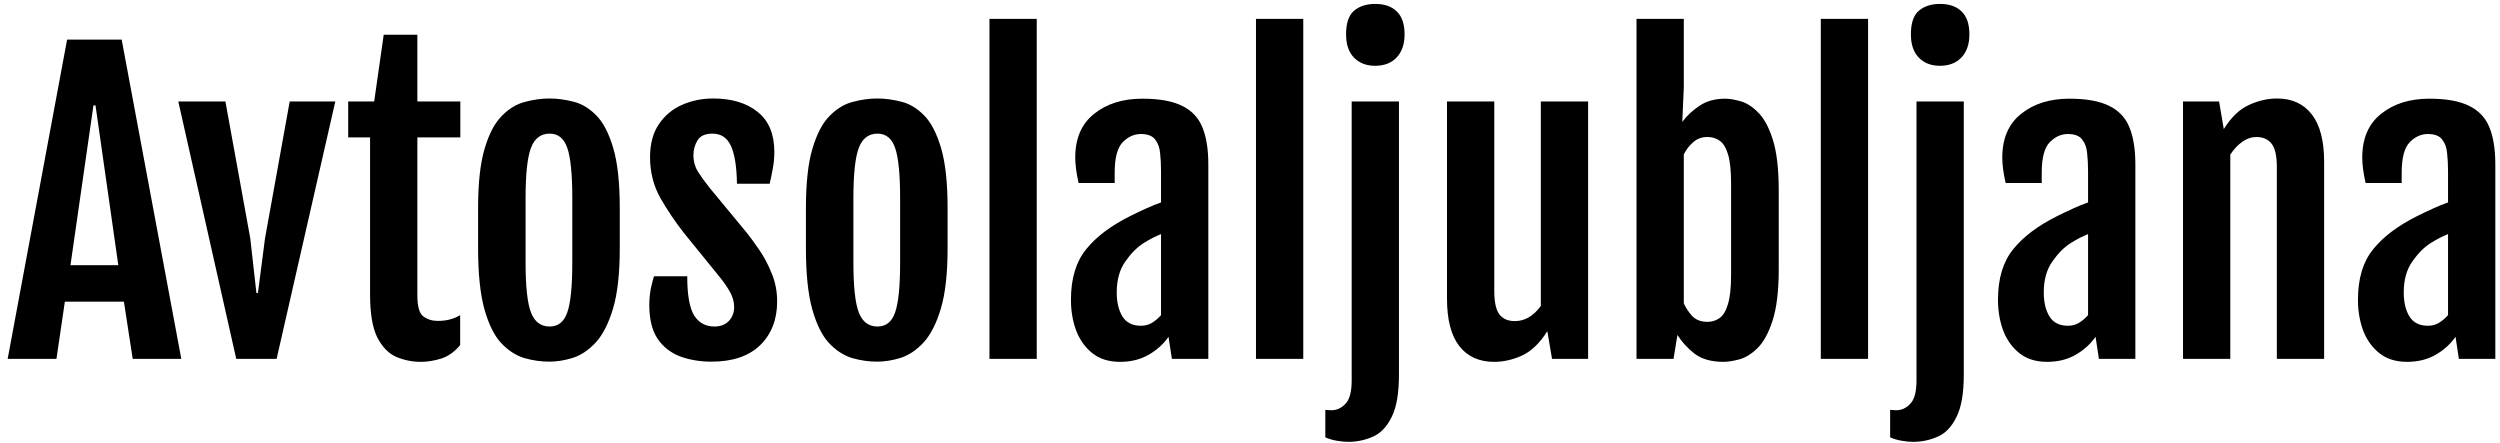 <svg width="209" height="37" viewBox="0 0 209 37" fill="none" xmlns="http://www.w3.org/2000/svg">
<path d="M5.609 3.312H10.172L15.156 30H11.094L10.359 25.219H5.422L4.719 30H0.641L5.609 3.312ZM9.891 22.172L7.984 8.812H7.812L5.891 22.172H9.891ZM14.906 8.484H18.844L20.922 19.922L21.438 24.5H21.562L22.156 19.922L24.219 8.484H28.031L23.125 30H19.75L14.906 8.484ZM30.938 11.484H29.109V8.484H31.281L32.078 2.906H34.891V8.484H38.484V11.484H34.891V24.672C34.891 25.609 35.057 26.203 35.391 26.453C35.734 26.703 36.135 26.828 36.594 26.828C37.323 26.828 37.948 26.667 38.469 26.344V28.844C38.021 29.396 37.5 29.771 36.906 29.969C36.312 30.156 35.74 30.25 35.188 30.25C34.458 30.25 33.766 30.109 33.109 29.828C32.464 29.537 31.938 28.99 31.531 28.188C31.135 27.375 30.938 26.193 30.938 24.641V11.484ZM45.922 30.234C45.234 30.234 44.542 30.135 43.844 29.938C43.146 29.729 42.5 29.312 41.906 28.688C41.323 28.062 40.854 27.12 40.5 25.859C40.146 24.588 39.969 22.891 39.969 20.766V17.391C39.969 15.297 40.151 13.641 40.516 12.422C40.88 11.193 41.359 10.281 41.953 9.688C42.547 9.083 43.193 8.693 43.891 8.516C44.589 8.328 45.271 8.234 45.938 8.234C46.583 8.234 47.25 8.323 47.938 8.5C48.625 8.667 49.26 9.047 49.844 9.641C50.427 10.224 50.901 11.135 51.266 12.375C51.63 13.604 51.812 15.276 51.812 17.391V20.766C51.812 22.859 51.625 24.537 51.25 25.797C50.875 27.047 50.391 27.995 49.797 28.641C49.203 29.276 48.562 29.703 47.875 29.922C47.198 30.13 46.547 30.234 45.922 30.234ZM45.953 27.297C46.661 27.297 47.151 26.906 47.422 26.125C47.703 25.344 47.844 23.948 47.844 21.938V16.578C47.844 14.557 47.703 13.151 47.422 12.359C47.151 11.568 46.661 11.172 45.953 11.172C45.214 11.172 44.693 11.568 44.391 12.359C44.089 13.151 43.938 14.557 43.938 16.578V21.938C43.938 23.948 44.089 25.344 44.391 26.125C44.693 26.906 45.214 27.297 45.953 27.297ZM54.281 25.5C54.281 25.031 54.323 24.578 54.406 24.141C54.5 23.703 54.589 23.354 54.672 23.094H57.453C57.453 24.656 57.646 25.75 58.031 26.375C58.427 26.99 58.99 27.297 59.719 27.297C60.24 27.297 60.646 27.141 60.938 26.828C61.229 26.505 61.375 26.125 61.375 25.688C61.375 25.229 61.25 24.787 61 24.359C60.76 23.932 60.427 23.463 60 22.953L57.234 19.547C56.484 18.599 55.812 17.609 55.219 16.578C54.635 15.537 54.344 14.391 54.344 13.141C54.344 12.026 54.589 11.109 55.078 10.391C55.568 9.661 56.214 9.12 57.016 8.766C57.818 8.411 58.688 8.234 59.625 8.234C61.177 8.234 62.417 8.609 63.344 9.359C64.271 10.099 64.734 11.213 64.734 12.703C64.734 13.193 64.688 13.677 64.594 14.156C64.51 14.625 64.427 15.026 64.344 15.359H61.609C61.589 13.943 61.422 12.891 61.109 12.203C60.797 11.516 60.281 11.172 59.562 11.172C58.958 11.172 58.542 11.359 58.312 11.734C58.083 12.109 57.969 12.526 57.969 12.984C57.969 13.484 58.094 13.938 58.344 14.344C58.594 14.74 58.917 15.188 59.312 15.688L62.438 19.469C62.74 19.844 63.089 20.323 63.484 20.906C63.88 21.479 64.224 22.13 64.516 22.859C64.818 23.578 64.969 24.359 64.969 25.203C64.969 26.713 64.495 27.932 63.547 28.859C62.599 29.776 61.245 30.234 59.484 30.234C58.526 30.234 57.651 30.088 56.859 29.797C56.068 29.495 55.438 29 54.969 28.312C54.51 27.615 54.281 26.677 54.281 25.5ZM73.328 30.234C72.641 30.234 71.948 30.135 71.25 29.938C70.552 29.729 69.906 29.312 69.312 28.688C68.729 28.062 68.26 27.12 67.906 25.859C67.552 24.588 67.375 22.891 67.375 20.766V17.391C67.375 15.297 67.557 13.641 67.922 12.422C68.287 11.193 68.766 10.281 69.359 9.688C69.953 9.083 70.599 8.693 71.297 8.516C71.995 8.328 72.677 8.234 73.344 8.234C73.99 8.234 74.656 8.323 75.344 8.5C76.031 8.667 76.667 9.047 77.25 9.641C77.833 10.224 78.307 11.135 78.672 12.375C79.037 13.604 79.219 15.276 79.219 17.391V20.766C79.219 22.859 79.031 24.537 78.656 25.797C78.281 27.047 77.797 27.995 77.203 28.641C76.609 29.276 75.969 29.703 75.281 29.922C74.604 30.13 73.953 30.234 73.328 30.234ZM73.359 27.297C74.068 27.297 74.557 26.906 74.828 26.125C75.109 25.344 75.25 23.948 75.25 21.938V16.578C75.25 14.557 75.109 13.151 74.828 12.359C74.557 11.568 74.068 11.172 73.359 11.172C72.62 11.172 72.099 11.568 71.797 12.359C71.495 13.151 71.344 14.557 71.344 16.578V21.938C71.344 23.948 71.495 25.344 71.797 26.125C72.099 26.906 72.62 27.297 73.359 27.297ZM82.719 1.578H86.672V30H82.719V1.578ZM94.516 18.047C94.912 17.849 95.338 17.646 95.797 17.438C96.255 17.229 96.677 17.057 97.062 16.922V14.312C97.062 13.771 97.037 13.266 96.984 12.797C96.943 12.328 96.802 11.948 96.562 11.656C96.333 11.354 95.938 11.203 95.375 11.203C94.812 11.203 94.307 11.432 93.859 11.891C93.412 12.349 93.188 13.198 93.188 14.438V15.297H90.172C89.984 14.484 89.891 13.776 89.891 13.172C89.891 11.568 90.417 10.349 91.469 9.516C92.521 8.672 93.865 8.25 95.5 8.25C96.927 8.25 98.042 8.453 98.844 8.859C99.646 9.255 100.208 9.859 100.531 10.672C100.854 11.474 101.016 12.495 101.016 13.734V30H97.969L97.688 28.156C97.271 28.76 96.719 29.26 96.031 29.656C95.344 30.052 94.547 30.25 93.641 30.25C92.703 30.25 91.932 30.01 91.328 29.531C90.724 29.052 90.271 28.422 89.969 27.641C89.677 26.849 89.531 25.99 89.531 25.062C89.531 23.292 89.953 21.885 90.797 20.844C91.641 19.792 92.88 18.859 94.516 18.047ZM95.391 27.234C95.724 27.234 96.031 27.151 96.312 26.984C96.594 26.807 96.844 26.594 97.062 26.344V19.562C96.865 19.646 96.651 19.745 96.422 19.859C96.193 19.974 95.927 20.125 95.625 20.312C95.073 20.656 94.557 21.172 94.078 21.859C93.599 22.537 93.359 23.401 93.359 24.453C93.359 25.276 93.521 25.948 93.844 26.469C94.167 26.979 94.682 27.234 95.391 27.234ZM105 1.578H108.953V30H105V1.578ZM114.953 5.5C114.224 5.5 113.635 5.271 113.188 4.812C112.75 4.354 112.531 3.708 112.531 2.875C112.531 1.948 112.75 1.292 113.188 0.906C113.635 0.521 114.229 0.328 114.969 0.328C115.74 0.328 116.339 0.536 116.766 0.953C117.203 1.37 117.422 2.01 117.422 2.875C117.422 3.688 117.203 4.328 116.766 4.797C116.328 5.266 115.724 5.5 114.953 5.5ZM113 8.484H116.953V31.312C116.953 32.875 116.75 34.057 116.344 34.859C115.948 35.672 115.427 36.219 114.781 36.5C114.135 36.792 113.443 36.938 112.703 36.938C112.391 36.938 112.073 36.906 111.75 36.844C111.427 36.792 111.109 36.698 110.797 36.562V34.266C110.88 34.276 110.964 34.281 111.047 34.281C111.13 34.292 111.214 34.297 111.297 34.297C111.755 34.297 112.151 34.115 112.484 33.75C112.828 33.396 113 32.75 113 31.812V8.484ZM120.969 8.484H124.922V24.312C124.922 25.26 125.068 25.922 125.359 26.297C125.651 26.662 126.078 26.844 126.641 26.844C127.474 26.844 128.198 26.422 128.812 25.578V8.484H132.766V30H129.75L129.359 27.703H129.344C128.729 28.682 128.031 29.354 127.25 29.719C126.479 30.073 125.698 30.25 124.906 30.25C123.656 30.25 122.688 29.812 122 28.938C121.312 28.052 120.969 26.729 120.969 24.969V8.484ZM136.812 1.578H140.766V7.312L140.641 10.156L140.656 10.172C141.021 9.672 141.495 9.229 142.078 8.844C142.661 8.448 143.38 8.25 144.234 8.25C144.568 8.25 144.979 8.318 145.469 8.453C145.969 8.578 146.464 8.885 146.953 9.375C147.453 9.854 147.87 10.615 148.203 11.656C148.536 12.698 148.703 14.135 148.703 15.969V22.484C148.703 24.307 148.531 25.745 148.188 26.797C147.854 27.838 147.432 28.609 146.922 29.109C146.422 29.599 145.911 29.912 145.391 30.047C144.88 30.182 144.443 30.25 144.078 30.25C143.068 30.25 142.26 30.021 141.656 29.562C141.062 29.094 140.589 28.573 140.234 28L139.906 30H136.812V1.578ZM140.766 25.359C140.943 25.755 141.182 26.115 141.484 26.438C141.797 26.75 142.214 26.906 142.734 26.906C143.12 26.906 143.458 26.802 143.75 26.594C144.052 26.385 144.286 26 144.453 25.438C144.63 24.865 144.719 24.047 144.719 22.984V15.359C144.719 14.287 144.635 13.474 144.469 12.922C144.302 12.359 144.068 11.974 143.766 11.766C143.474 11.557 143.135 11.453 142.75 11.453C142.271 11.453 141.87 11.599 141.547 11.891C141.224 12.172 140.964 12.51 140.766 12.906V25.359ZM152.219 1.578H156.172V30H152.219V1.578ZM162.172 5.5C161.443 5.5 160.854 5.271 160.406 4.812C159.969 4.354 159.75 3.708 159.75 2.875C159.75 1.948 159.969 1.292 160.406 0.906C160.854 0.521 161.448 0.328 162.188 0.328C162.958 0.328 163.557 0.536 163.984 0.953C164.422 1.37 164.641 2.01 164.641 2.875C164.641 3.688 164.422 4.328 163.984 4.797C163.547 5.266 162.943 5.5 162.172 5.5ZM160.219 8.484H164.172V31.312C164.172 32.875 163.969 34.057 163.562 34.859C163.167 35.672 162.646 36.219 162 36.5C161.354 36.792 160.661 36.938 159.922 36.938C159.609 36.938 159.292 36.906 158.969 36.844C158.646 36.792 158.328 36.698 158.016 36.562V34.266C158.099 34.276 158.182 34.281 158.266 34.281C158.349 34.292 158.432 34.297 158.516 34.297C158.974 34.297 159.37 34.115 159.703 33.75C160.047 33.396 160.219 32.75 160.219 31.812V8.484ZM172.016 18.047C172.411 17.849 172.839 17.646 173.297 17.438C173.755 17.229 174.177 17.057 174.562 16.922V14.312C174.562 13.771 174.536 13.266 174.484 12.797C174.443 12.328 174.302 11.948 174.062 11.656C173.833 11.354 173.438 11.203 172.875 11.203C172.312 11.203 171.807 11.432 171.359 11.891C170.911 12.349 170.688 13.198 170.688 14.438V15.297H167.672C167.484 14.484 167.391 13.776 167.391 13.172C167.391 11.568 167.917 10.349 168.969 9.516C170.021 8.672 171.365 8.25 173 8.25C174.427 8.25 175.542 8.453 176.344 8.859C177.146 9.255 177.708 9.859 178.031 10.672C178.354 11.474 178.516 12.495 178.516 13.734V30H175.469L175.188 28.156C174.771 28.76 174.219 29.26 173.531 29.656C172.844 30.052 172.047 30.25 171.141 30.25C170.203 30.25 169.432 30.01 168.828 29.531C168.224 29.052 167.771 28.422 167.469 27.641C167.177 26.849 167.031 25.99 167.031 25.062C167.031 23.292 167.453 21.885 168.297 20.844C169.141 19.792 170.38 18.859 172.016 18.047ZM172.891 27.234C173.224 27.234 173.531 27.151 173.812 26.984C174.094 26.807 174.344 26.594 174.562 26.344V19.562C174.365 19.646 174.151 19.745 173.922 19.859C173.693 19.974 173.427 20.125 173.125 20.312C172.573 20.656 172.057 21.172 171.578 21.859C171.099 22.537 170.859 23.401 170.859 24.453C170.859 25.276 171.021 25.948 171.344 26.469C171.667 26.979 172.182 27.234 172.891 27.234ZM182.5 8.484H185.516L185.906 10.781V10.797C186.521 9.807 187.219 9.135 188 8.781C188.781 8.417 189.568 8.234 190.359 8.234C191.609 8.234 192.578 8.677 193.266 9.562C193.953 10.448 194.297 11.766 194.297 13.516V30H190.344V13.984C190.344 13.037 190.198 12.38 189.906 12.016C189.615 11.641 189.188 11.453 188.625 11.453C188.229 11.453 187.844 11.583 187.469 11.844C187.094 12.104 186.755 12.463 186.453 12.922V30H182.5V8.484ZM202.109 18.047C202.505 17.849 202.932 17.646 203.391 17.438C203.849 17.229 204.271 17.057 204.656 16.922V14.312C204.656 13.771 204.63 13.266 204.578 12.797C204.536 12.328 204.396 11.948 204.156 11.656C203.927 11.354 203.531 11.203 202.969 11.203C202.406 11.203 201.901 11.432 201.453 11.891C201.005 12.349 200.781 13.198 200.781 14.438V15.297H197.766C197.578 14.484 197.484 13.776 197.484 13.172C197.484 11.568 198.01 10.349 199.062 9.516C200.115 8.672 201.458 8.25 203.094 8.25C204.521 8.25 205.635 8.453 206.438 8.859C207.24 9.255 207.802 9.859 208.125 10.672C208.448 11.474 208.609 12.495 208.609 13.734V30H205.562L205.281 28.156C204.865 28.76 204.312 29.26 203.625 29.656C202.938 30.052 202.141 30.25 201.234 30.25C200.297 30.25 199.526 30.01 198.922 29.531C198.318 29.052 197.865 28.422 197.562 27.641C197.271 26.849 197.125 25.99 197.125 25.062C197.125 23.292 197.547 21.885 198.391 20.844C199.234 19.792 200.474 18.859 202.109 18.047ZM202.984 27.234C203.318 27.234 203.625 27.151 203.906 26.984C204.188 26.807 204.438 26.594 204.656 26.344V19.562C204.458 19.646 204.245 19.745 204.016 19.859C203.786 19.974 203.521 20.125 203.219 20.312C202.667 20.656 202.151 21.172 201.672 21.859C201.193 22.537 200.953 23.401 200.953 24.453C200.953 25.276 201.115 25.948 201.438 26.469C201.76 26.979 202.276 27.234 202.984 27.234Z" fill="black"/>
</svg>
